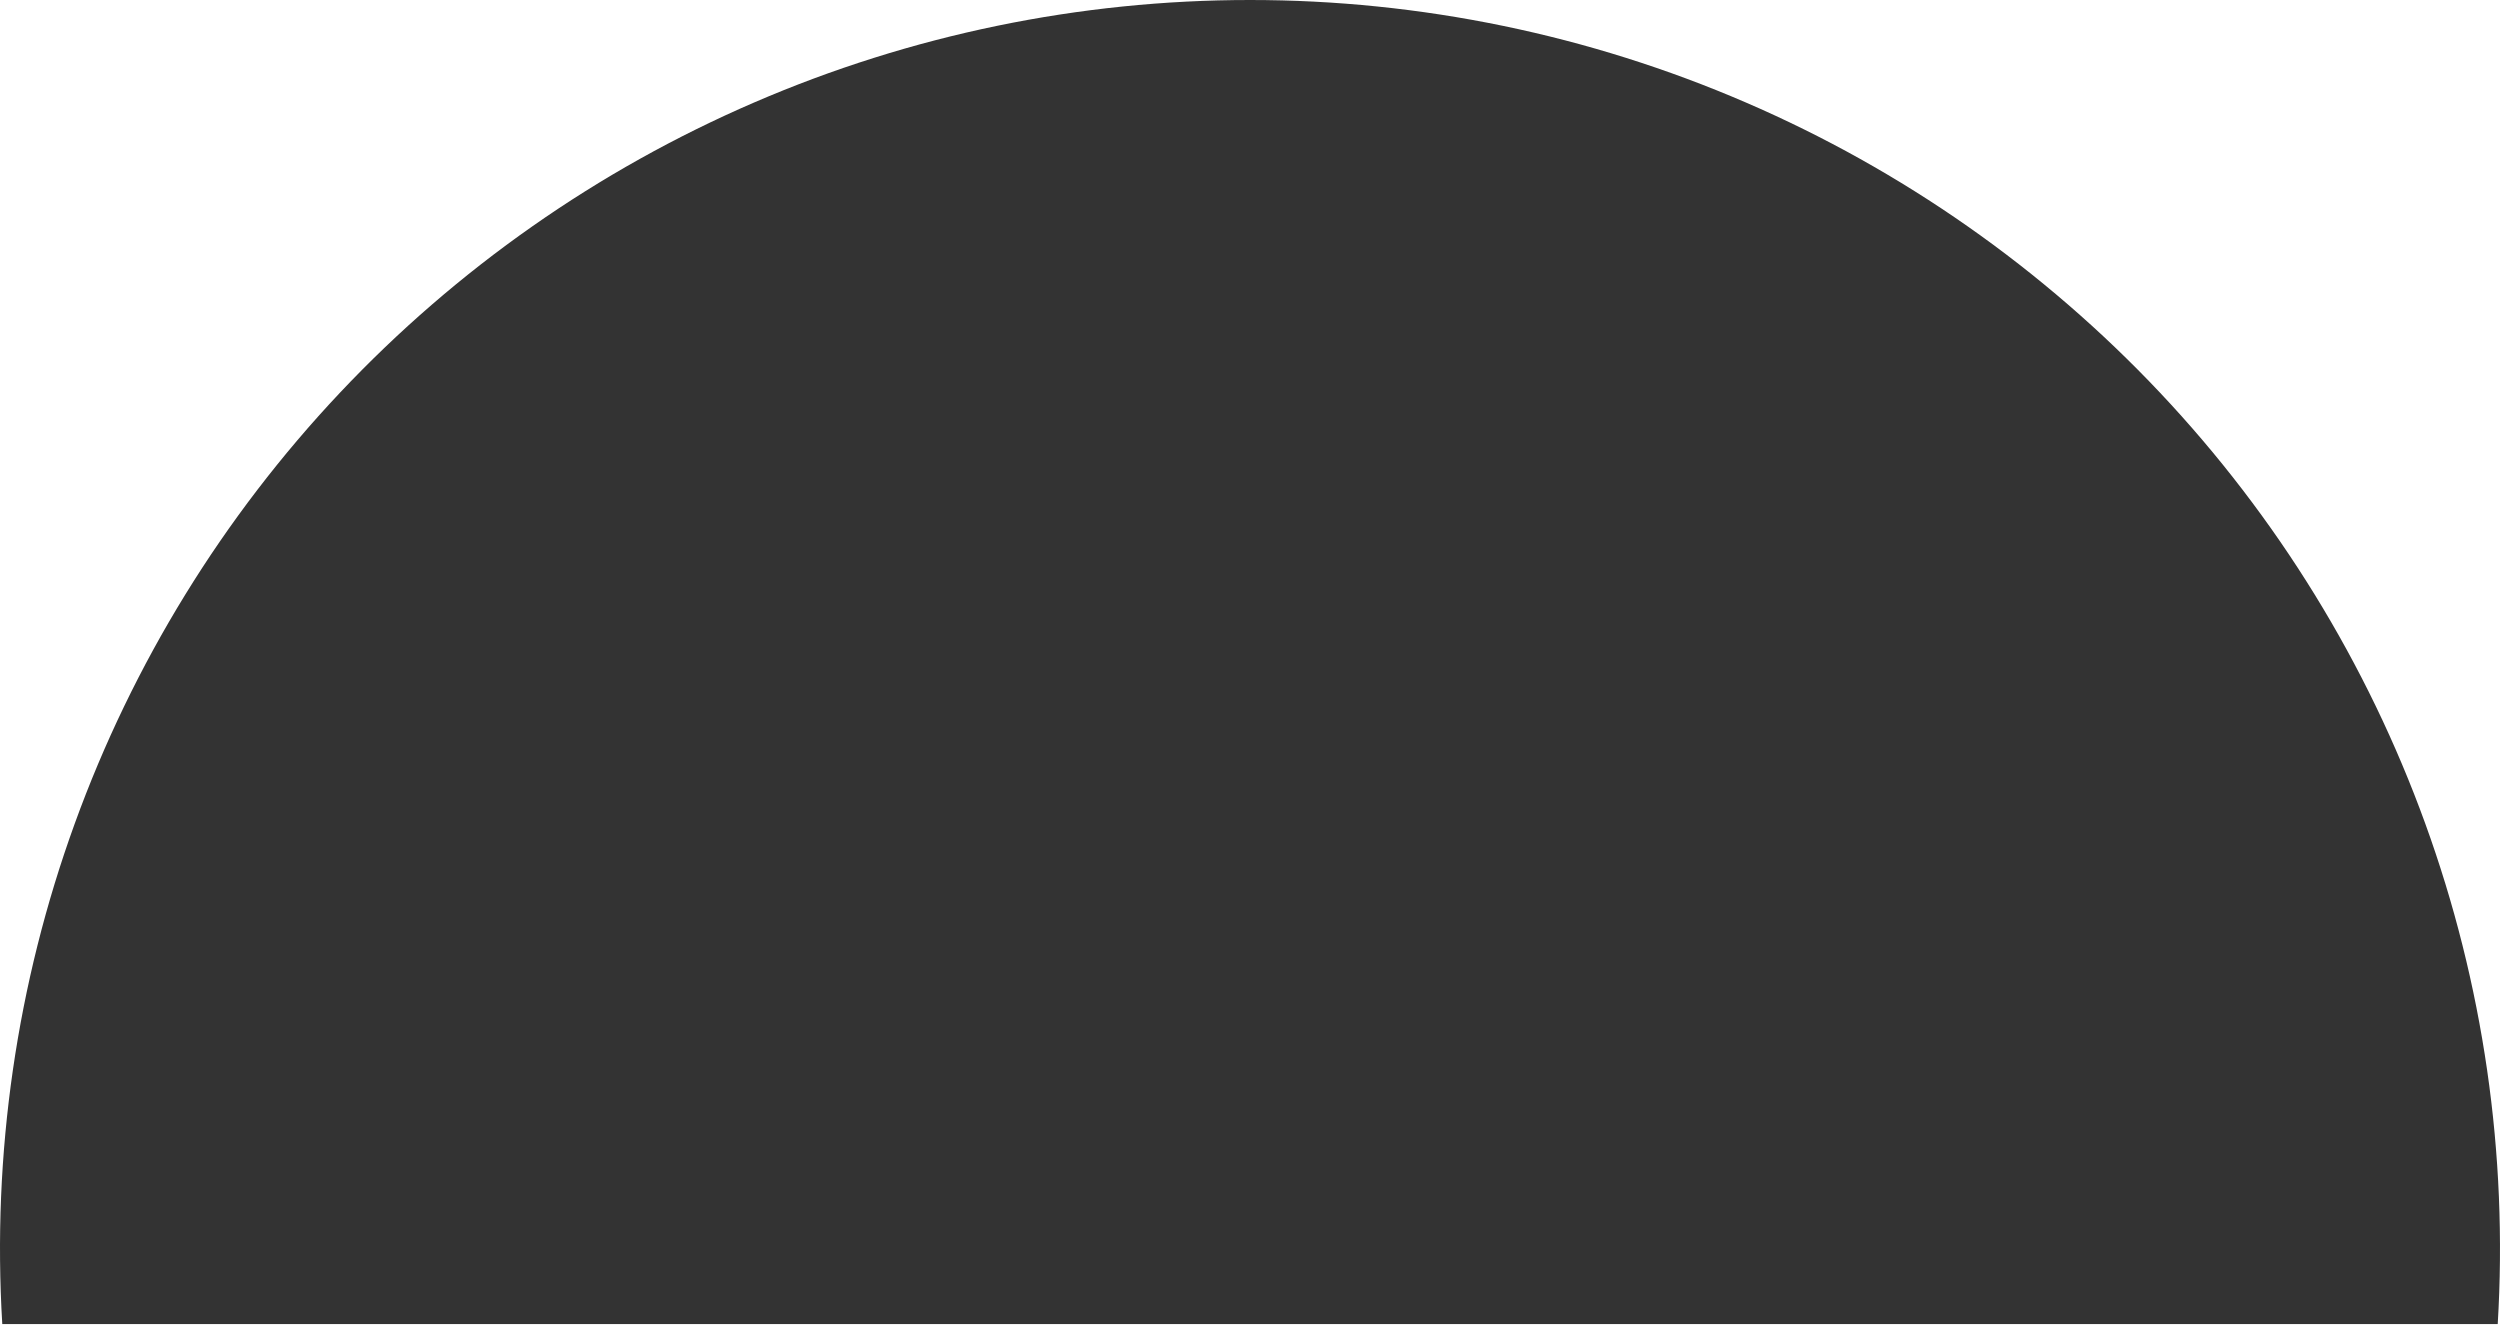 <svg xmlns="http://www.w3.org/2000/svg" fill="none" viewBox="0 0 90 48" height="48" width="90">
<path fill="#333333" d="M0.082 47.666C-0.288 41.545 0.6 35.414 2.691 29.648C4.781 23.883 8.029 18.605 12.236 14.14C16.443 9.676 21.521 6.118 27.155 3.687C32.789 1.255 38.862 0 45 0C51.138 0 57.211 1.255 62.845 3.687C68.479 6.118 73.557 9.676 77.764 14.14C81.971 18.605 85.219 23.883 87.309 29.648C89.4 35.414 90.288 41.545 89.918 47.666H0.082Z"></path>
</svg>
